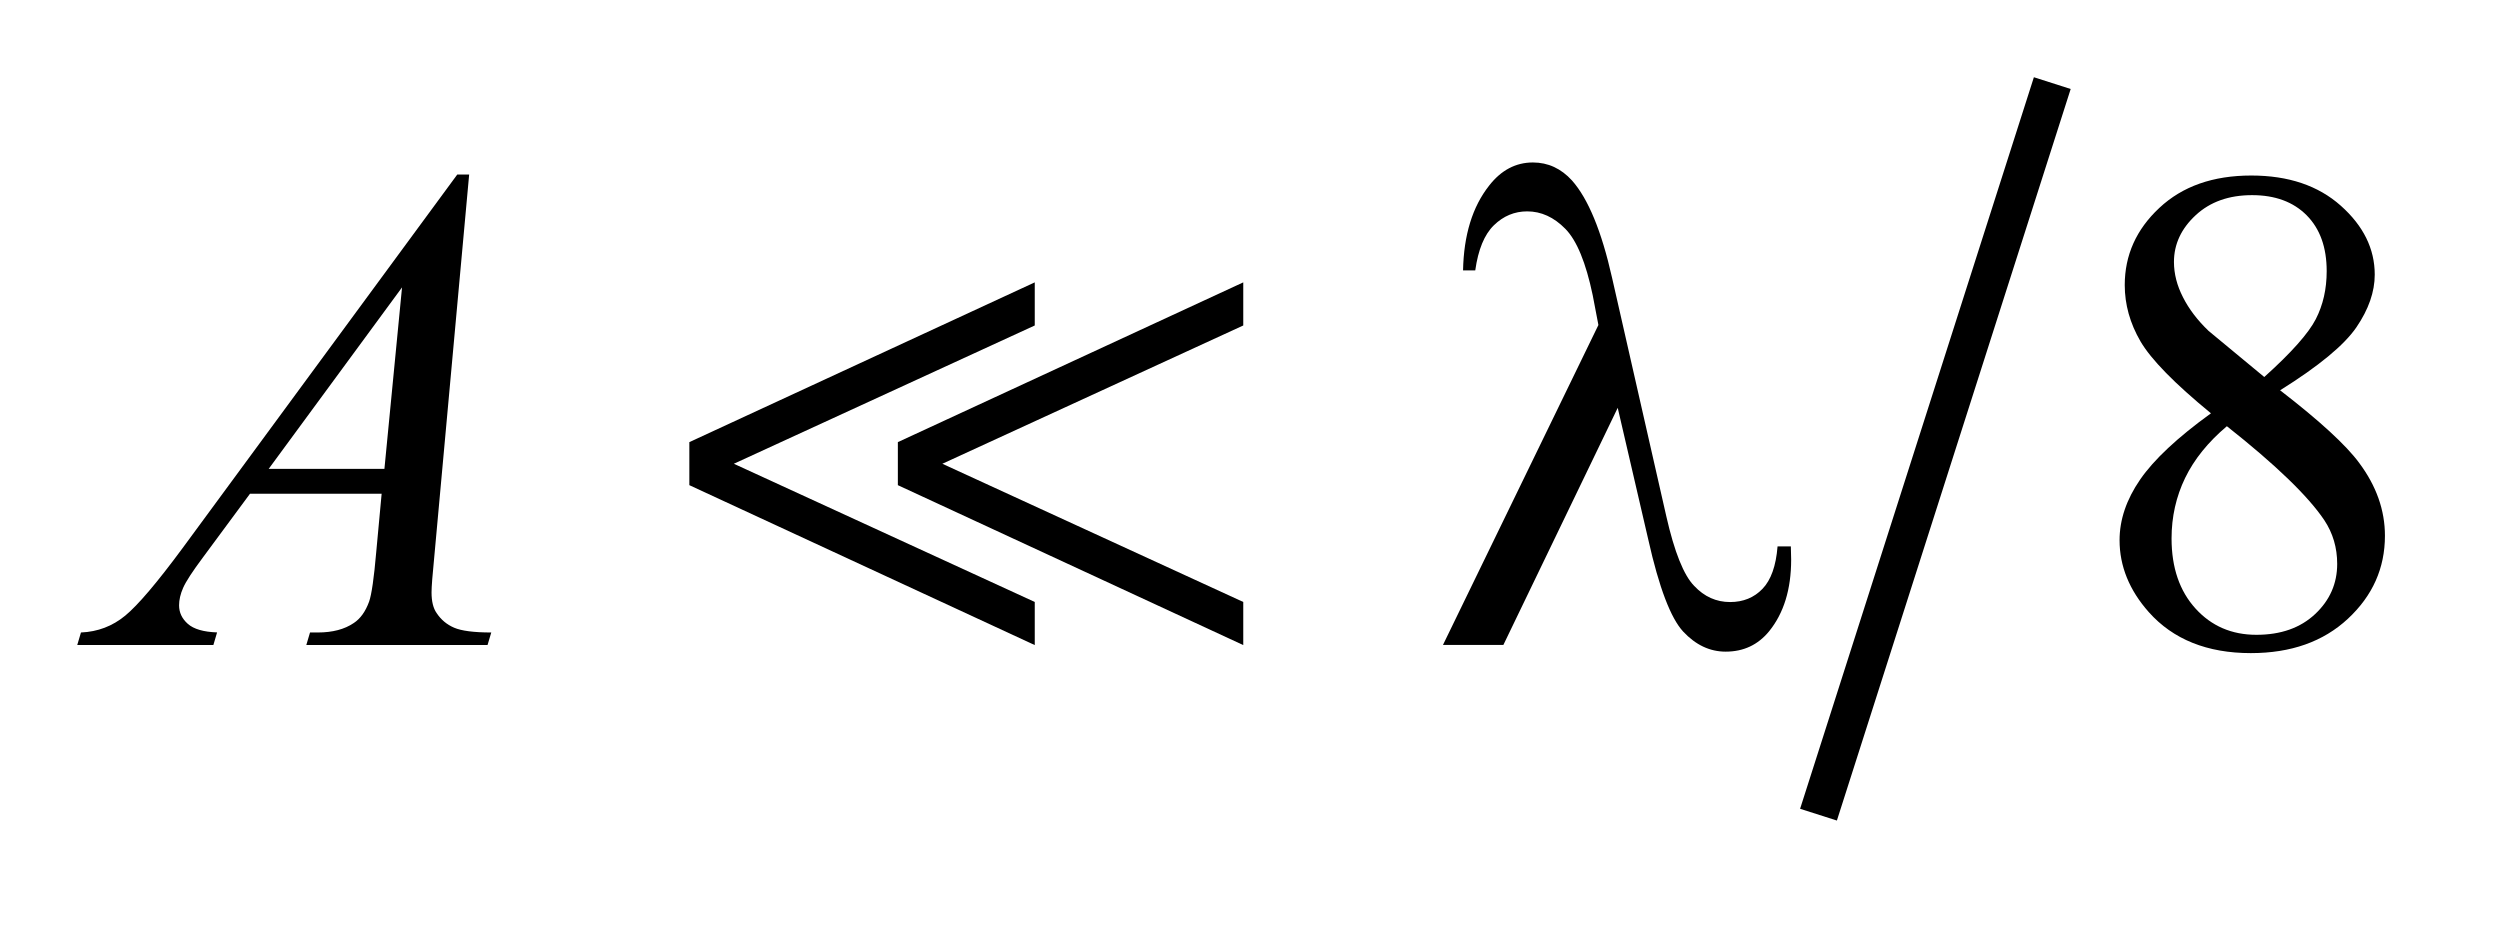 <?xml version="1.0" encoding="UTF-8"?>
<!DOCTYPE svg PUBLIC '-//W3C//DTD SVG 1.0//EN'
          'http://www.w3.org/TR/2001/REC-SVG-20010904/DTD/svg10.dtd'>
<svg stroke-dasharray="none" shape-rendering="auto" xmlns="http://www.w3.org/2000/svg" font-family="'Dialog'" text-rendering="auto" width="51" fill-opacity="1" color-interpolation="auto" color-rendering="auto" preserveAspectRatio="xMidYMid meet" font-size="12px" viewBox="0 0 51 19" fill="black" xmlns:xlink="http://www.w3.org/1999/xlink" stroke="black" image-rendering="auto" stroke-miterlimit="10" stroke-linecap="square" stroke-linejoin="miter" font-style="normal" stroke-width="1" height="19" stroke-dashoffset="0" font-weight="normal" stroke-opacity="1"
><!--Generated by the Batik Graphics2D SVG Generator--><defs id="genericDefs"
  /><g
  ><defs id="defs1"
    ><clipPath clipPathUnits="userSpaceOnUse" id="clipPath1"
      ><path d="M-1 -1 L30.871 -1 L30.871 10.621 L-1 10.621 L-1 -1 Z"
      /></clipPath
      ><clipPath clipPathUnits="userSpaceOnUse" id="clipPath2"
      ><path d="M-0 -0 L-0 9.621 L29.872 9.621 L29.872 -0 Z"
      /></clipPath
    ></defs
    ><g stroke-width="0.5" transform="scale(1.576,1.576) translate(1,1)"
    ><line y2="9.307" fill="none" x1="25.489" clip-path="url(#clipPath2)" x2="22.615" y1="0.314"
    /></g
    ><g stroke-width="0.5" transform="matrix(1.576,0,0,1.576,1.576,1.576)"
    ><path d="M27.619 4.35 C27.147 3.963 26.844 3.653 26.707 3.419 C26.571 3.185 26.503 2.942 26.503 2.69 C26.503 2.303 26.652 1.97 26.951 1.691 C27.25 1.411 27.646 1.272 28.141 1.272 C28.621 1.272 29.007 1.402 29.3 1.663 C29.593 1.924 29.739 2.221 29.739 2.555 C29.739 2.777 29.66 3.004 29.502 3.236 C29.344 3.467 29.015 3.739 28.514 4.052 C29.03 4.45 29.37 4.764 29.537 4.991 C29.76 5.29 29.871 5.604 29.871 5.935 C29.871 6.354 29.712 6.711 29.392 7.009 C29.073 7.306 28.654 7.454 28.135 7.454 C27.571 7.454 27.129 7.277 26.814 6.923 C26.562 6.639 26.436 6.328 26.436 5.992 C26.436 5.728 26.524 5.467 26.702 5.208 C26.88 4.949 27.186 4.663 27.619 4.35 ZM27.825 4.517 C27.582 4.722 27.402 4.945 27.285 5.186 C27.168 5.428 27.109 5.689 27.109 5.97 C27.109 6.348 27.213 6.65 27.419 6.877 C27.625 7.104 27.888 7.217 28.207 7.217 C28.523 7.217 28.776 7.128 28.967 6.949 C29.158 6.77 29.253 6.553 29.253 6.299 C29.253 6.089 29.197 5.9 29.086 5.733 C28.878 5.423 28.458 5.017 27.825 4.517 ZM28.309 3.88 C28.661 3.564 28.882 3.314 28.976 3.131 C29.07 2.948 29.117 2.741 29.117 2.51 C29.117 2.202 29.031 1.962 28.858 1.787 C28.685 1.613 28.45 1.526 28.151 1.526 C27.852 1.526 27.609 1.612 27.422 1.785 C27.235 1.958 27.14 2.16 27.14 2.391 C27.14 2.543 27.179 2.696 27.257 2.848 C27.334 3 27.444 3.145 27.588 3.283 L28.309 3.88 Z" stroke="none" clip-path="url(#clipPath2)"
    /></g
    ><g stroke-width="0.5" transform="matrix(1.576,0,0,1.576,1.576,1.576)"
    ><path d="M5.073 1.258 L4.621 6.211 C4.598 6.442 4.586 6.595 4.586 6.668 C4.586 6.785 4.608 6.874 4.652 6.936 C4.708 7.021 4.783 7.084 4.878 7.125 C4.973 7.166 5.133 7.187 5.359 7.187 L5.311 7.349 L2.965 7.349 L3.013 7.187 L3.114 7.187 C3.304 7.187 3.46 7.146 3.58 7.064 C3.665 7.008 3.731 6.916 3.778 6.787 C3.81 6.696 3.841 6.482 3.87 6.146 L3.94 5.391 L2.236 5.391 L1.63 6.211 C1.492 6.396 1.406 6.528 1.371 6.608 C1.335 6.689 1.318 6.765 1.318 6.835 C1.318 6.929 1.356 7.009 1.432 7.076 C1.508 7.143 1.634 7.18 1.81 7.186 L1.762 7.349 L0 7.349 L0.048 7.187 C0.265 7.178 0.456 7.105 0.621 6.969 C0.786 6.833 1.033 6.542 1.361 6.098 L4.919 1.259 L5.073 1.259 ZM4.204 2.72 L2.478 5.069 L3.976 5.069 L4.204 2.72 Z" stroke="none" clip-path="url(#clipPath2)"
    /></g
    ><g stroke-width="0.5" transform="matrix(1.576,0,0,1.576,1.576,1.576)"
    ><path d="M19.94 4.279 L18.46 7.348 L17.678 7.348 L19.69 3.207 L19.616 2.82 C19.528 2.399 19.41 2.112 19.262 1.962 C19.114 1.811 18.949 1.736 18.768 1.736 C18.604 1.736 18.46 1.796 18.337 1.916 C18.214 2.036 18.134 2.23 18.096 2.5 L17.938 2.5 C17.947 2.043 18.059 1.677 18.276 1.402 C18.431 1.203 18.62 1.103 18.842 1.103 C19.038 1.103 19.207 1.181 19.348 1.336 C19.558 1.573 19.731 1.992 19.866 2.592 L20.569 5.683 C20.674 6.146 20.795 6.446 20.929 6.583 C21.061 6.724 21.216 6.793 21.395 6.793 C21.564 6.793 21.705 6.736 21.814 6.622 C21.924 6.508 21.989 6.325 22.009 6.073 L22.181 6.073 C22.184 6.149 22.185 6.206 22.185 6.244 C22.185 6.628 22.09 6.936 21.9 7.171 C21.756 7.347 21.569 7.435 21.337 7.435 C21.132 7.435 20.949 7.348 20.788 7.176 C20.627 7.003 20.475 6.607 20.336 5.986 L19.94 4.279 Z" stroke="none" clip-path="url(#clipPath2)"
    /></g
    ><g stroke-width="0.5" transform="matrix(1.576,0,0,1.576,1.576,1.576)"
    ><path d="M7.923 5.28 L7.923 4.723 L12.394 2.655 L12.394 3.213 L8.499 5.003 L12.394 6.792 L12.394 7.35 L7.923 5.28 ZM10.622 5.28 L10.622 4.723 L15.093 2.655 L15.093 3.213 L11.198 5.003 L15.093 6.792 L15.093 7.35 L10.622 5.28 Z" stroke="none" clip-path="url(#clipPath2)"
    /></g
  ></g
></svg
>
